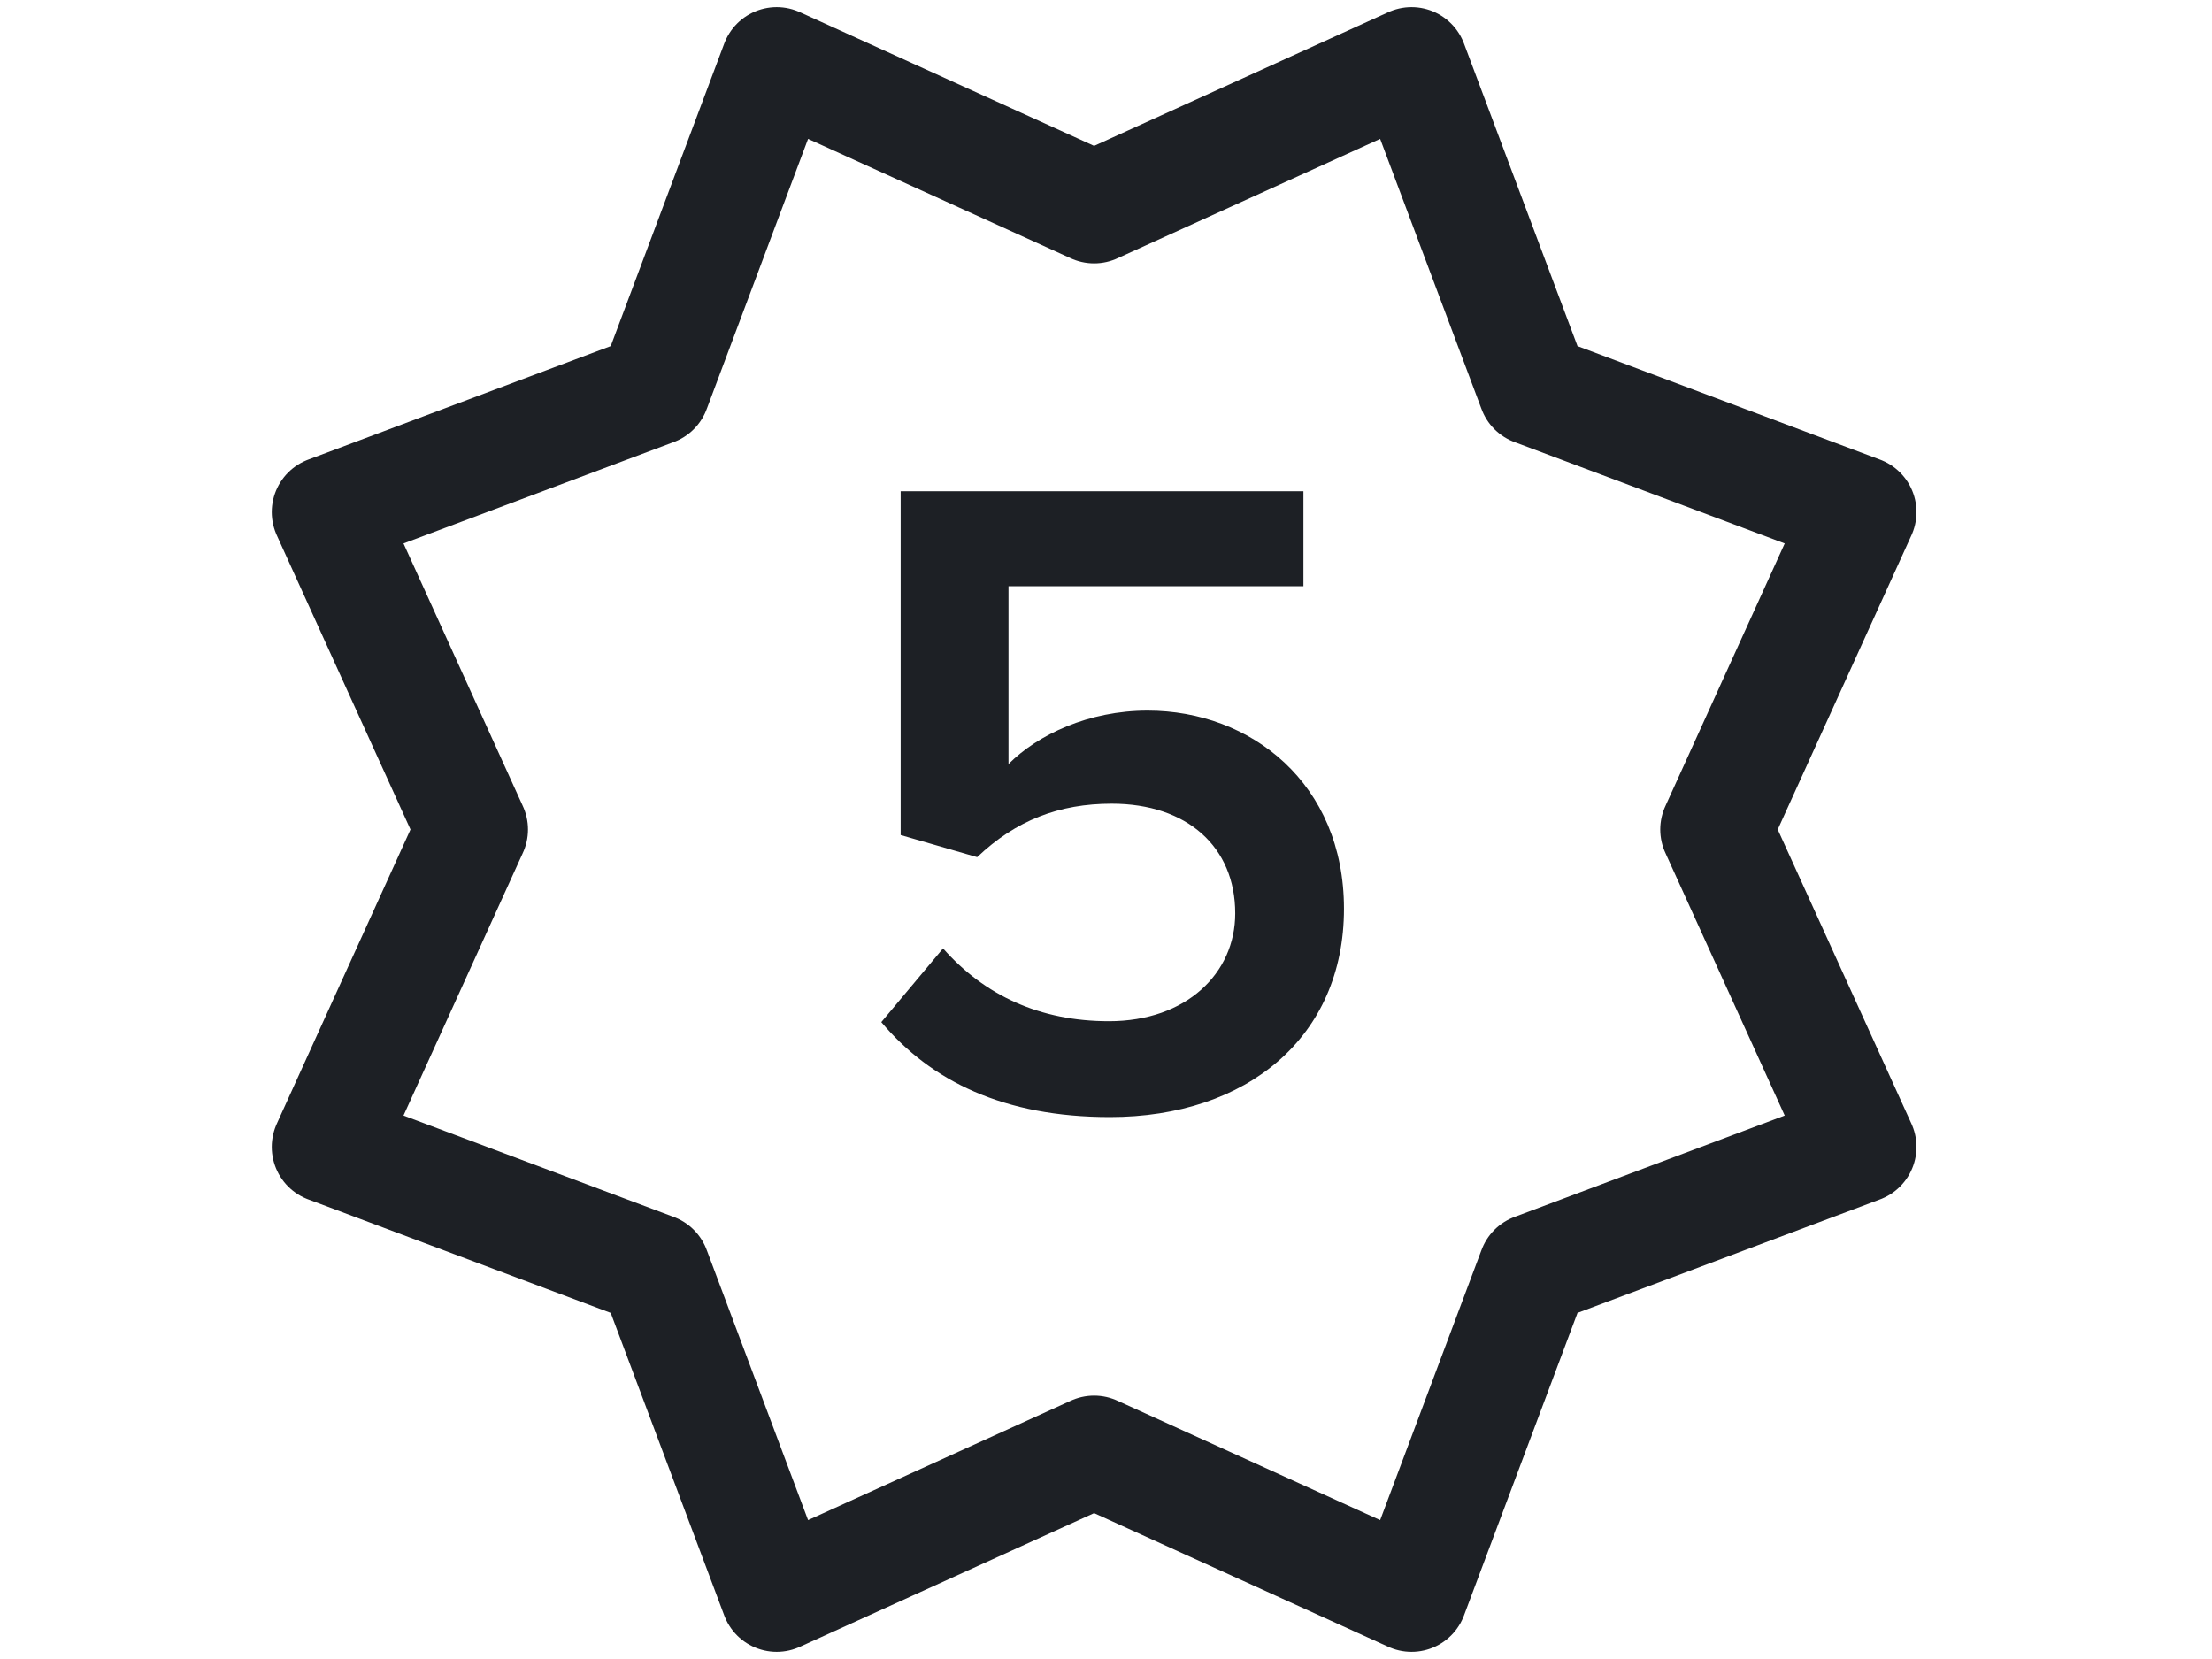 <svg xmlns="http://www.w3.org/2000/svg" fill="none" viewBox="0 0 24 18" height="18" width="24">
<path stroke-linejoin="round" stroke-miterlimit="10" stroke-width="1.215" stroke="#1D2025" d="M15.315 0.685L16.644 4.227L20.186 5.556L18.621 9L20.186 12.444L16.644 13.773L15.315 17.315L11.871 15.75L8.427 17.315L7.098 13.773L3.556 12.444L5.121 9L3.556 5.556L7.098 4.227L8.427 0.685L11.871 2.25L15.315 0.685Z"></path>
<path fill="#1D2025" d="M12.042 12.12C10.892 12.12 10.102 11.73 9.562 11.09L10.232 10.29C10.682 10.8 11.282 11.08 12.032 11.08C12.872 11.08 13.402 10.56 13.402 9.91C13.402 9.19 12.882 8.72 12.062 8.72C11.492 8.72 11.022 8.9 10.602 9.3L9.772 9.06V5.33H14.142V6.36H10.942V8.29C11.262 7.97 11.812 7.71 12.452 7.71C13.572 7.71 14.582 8.5 14.582 9.86C14.582 11.25 13.532 12.12 12.042 12.12Z"></path>
</svg>
